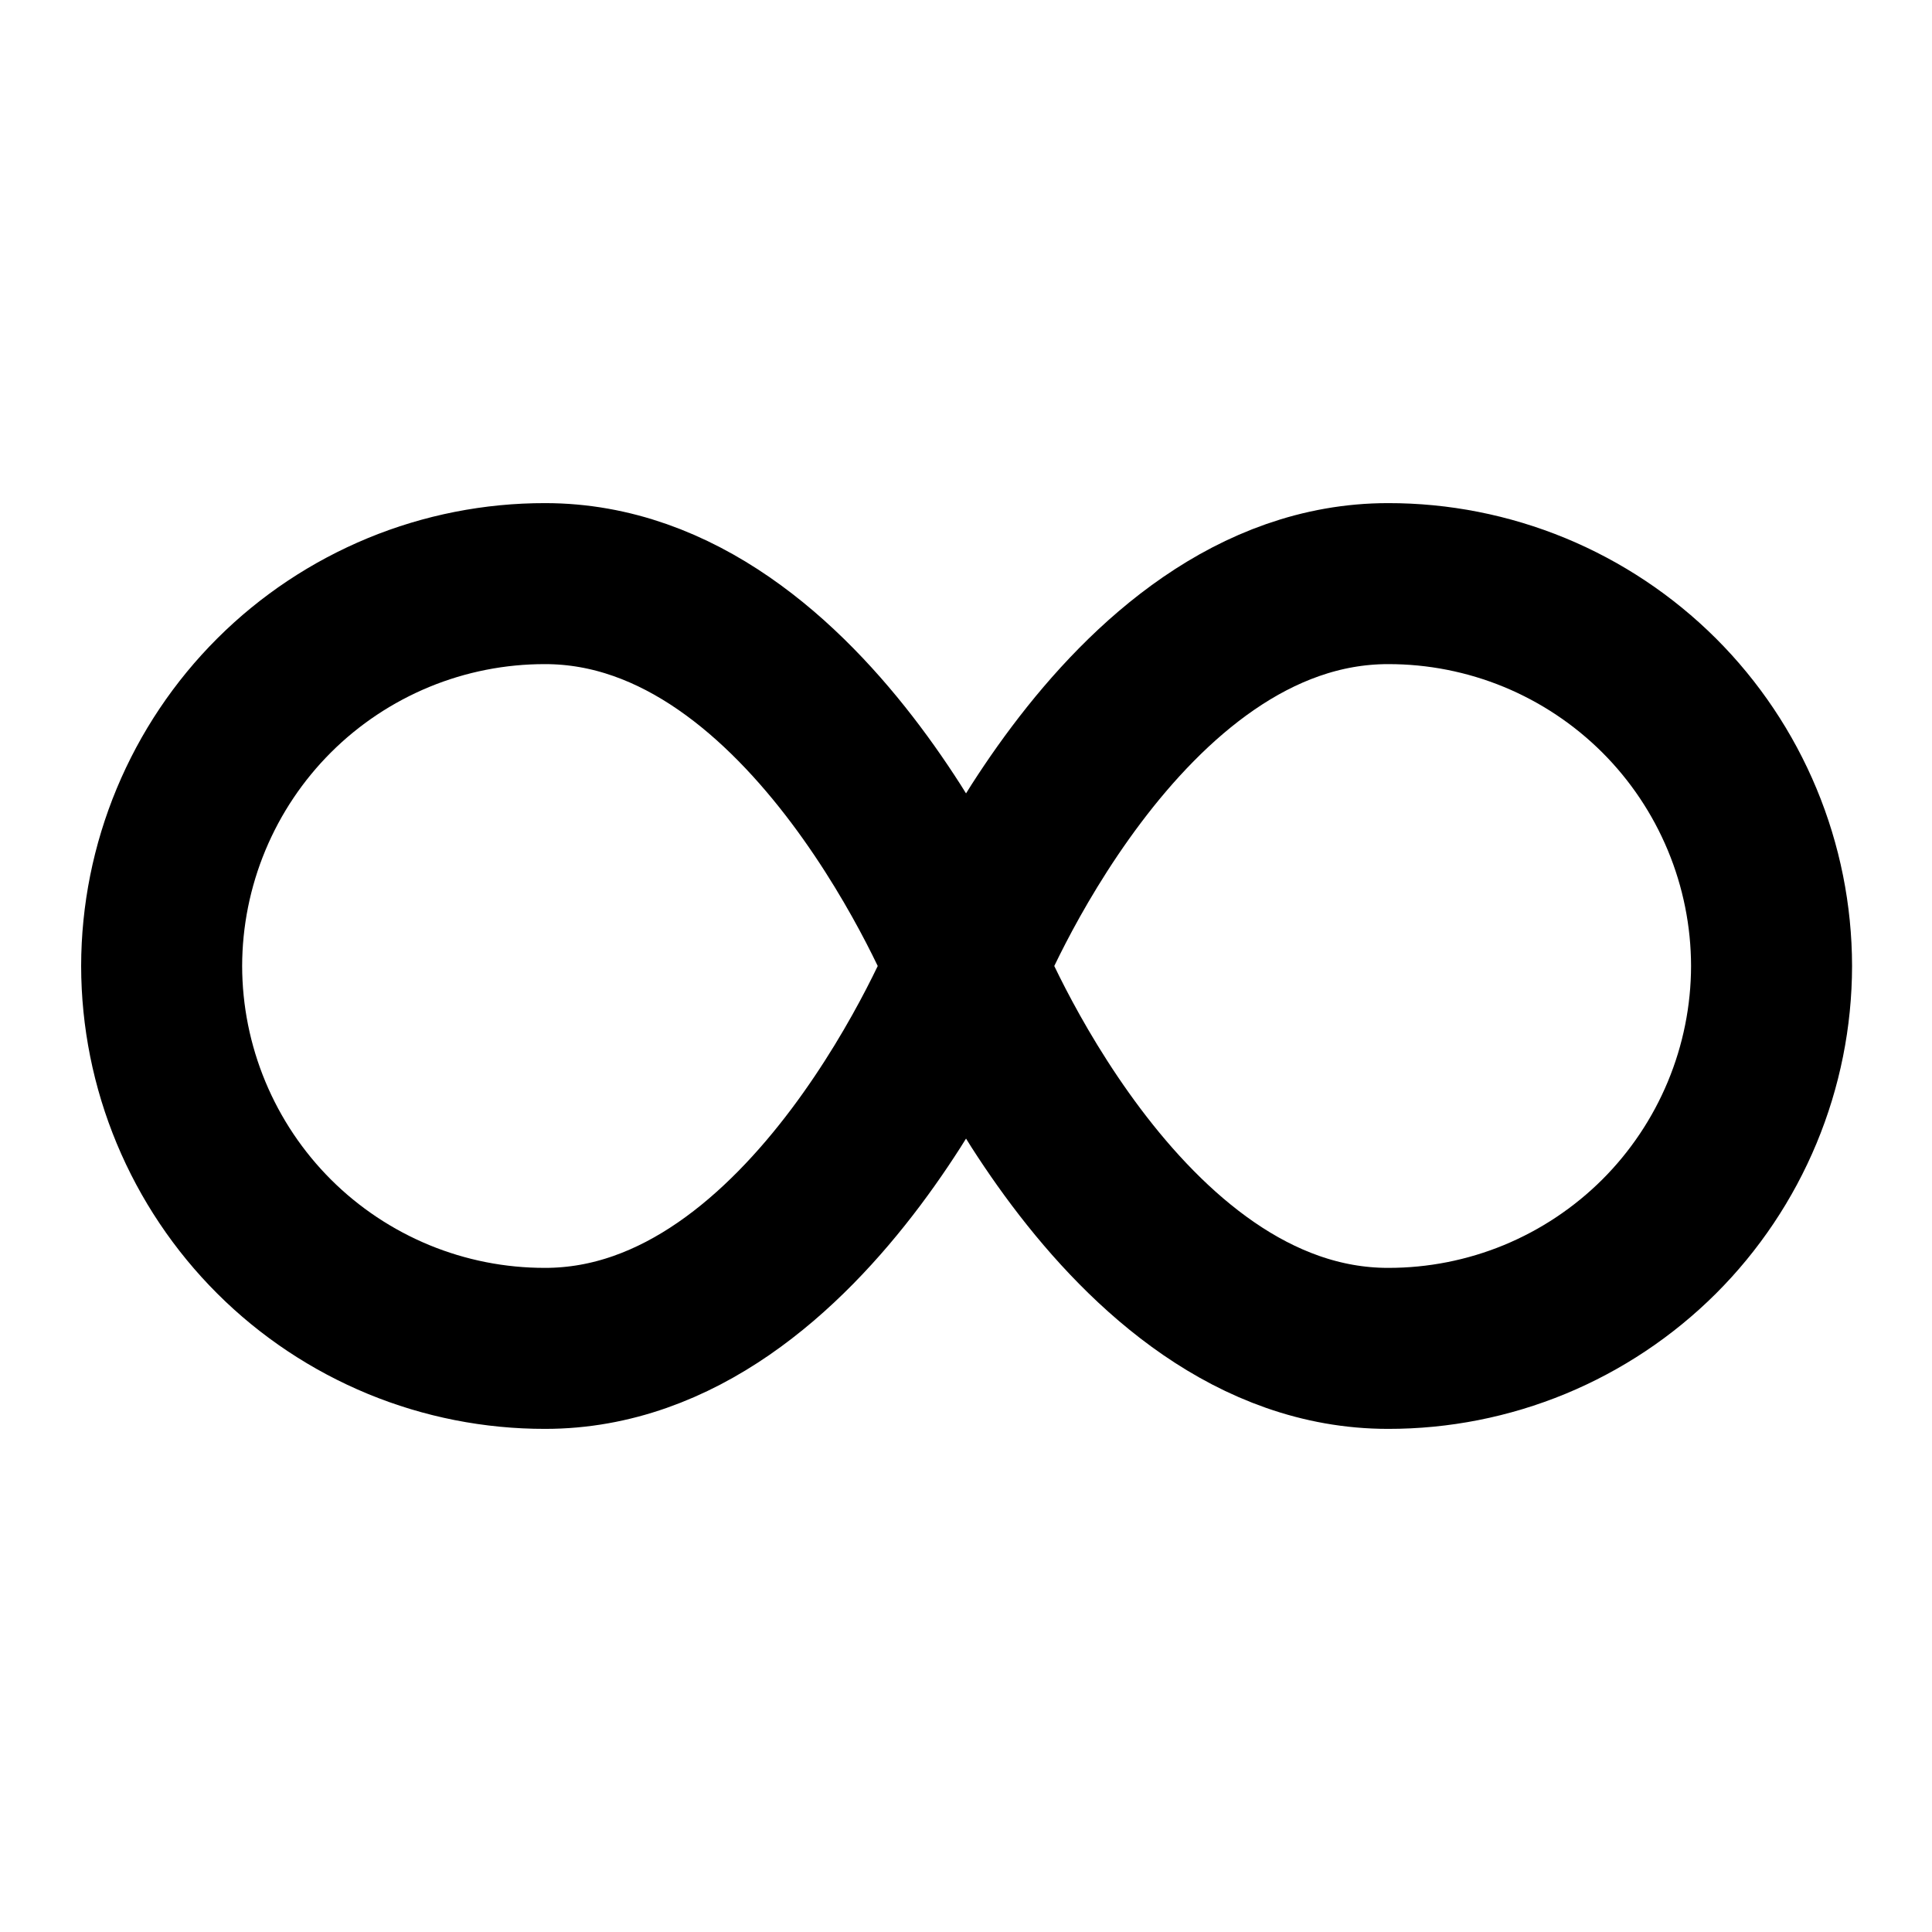 <?xml version="1.0" encoding="UTF-8"?> <svg xmlns="http://www.w3.org/2000/svg" width="24" height="24" viewBox="0 0 24 24" fill="none"><path d="M12 12C12 12 10.095 16.75 6.772 16.75C6.147 16.751 5.528 16.629 4.951 16.391C4.373 16.152 3.848 15.803 3.406 15.362C2.964 14.921 2.613 14.397 2.373 13.82C2.133 13.243 2.009 12.625 2.008 12C2.009 11.375 2.133 10.757 2.373 10.18C2.613 9.603 2.964 9.079 3.406 8.638C3.848 8.197 4.373 7.848 4.951 7.609C5.528 7.371 6.147 7.249 6.772 7.25C10.095 7.25 12 12 12 12Z" stroke="black" stroke-width="2"></path><path d="M22.007 12C22.006 12.625 21.882 13.243 21.642 13.82C21.402 14.397 21.051 14.921 20.609 15.362C20.166 15.803 19.642 16.152 19.064 16.391C18.486 16.629 17.868 16.751 17.243 16.75C13.905 16.75 12 12 12 12C12 12 13.905 7.25 17.243 7.25C17.868 7.249 18.486 7.371 19.064 7.609C19.642 7.848 20.166 8.197 20.609 8.638C21.051 9.079 21.402 9.603 21.642 10.18C21.882 10.757 22.006 11.375 22.007 12Z" stroke="black" stroke-width="2"></path></svg> 